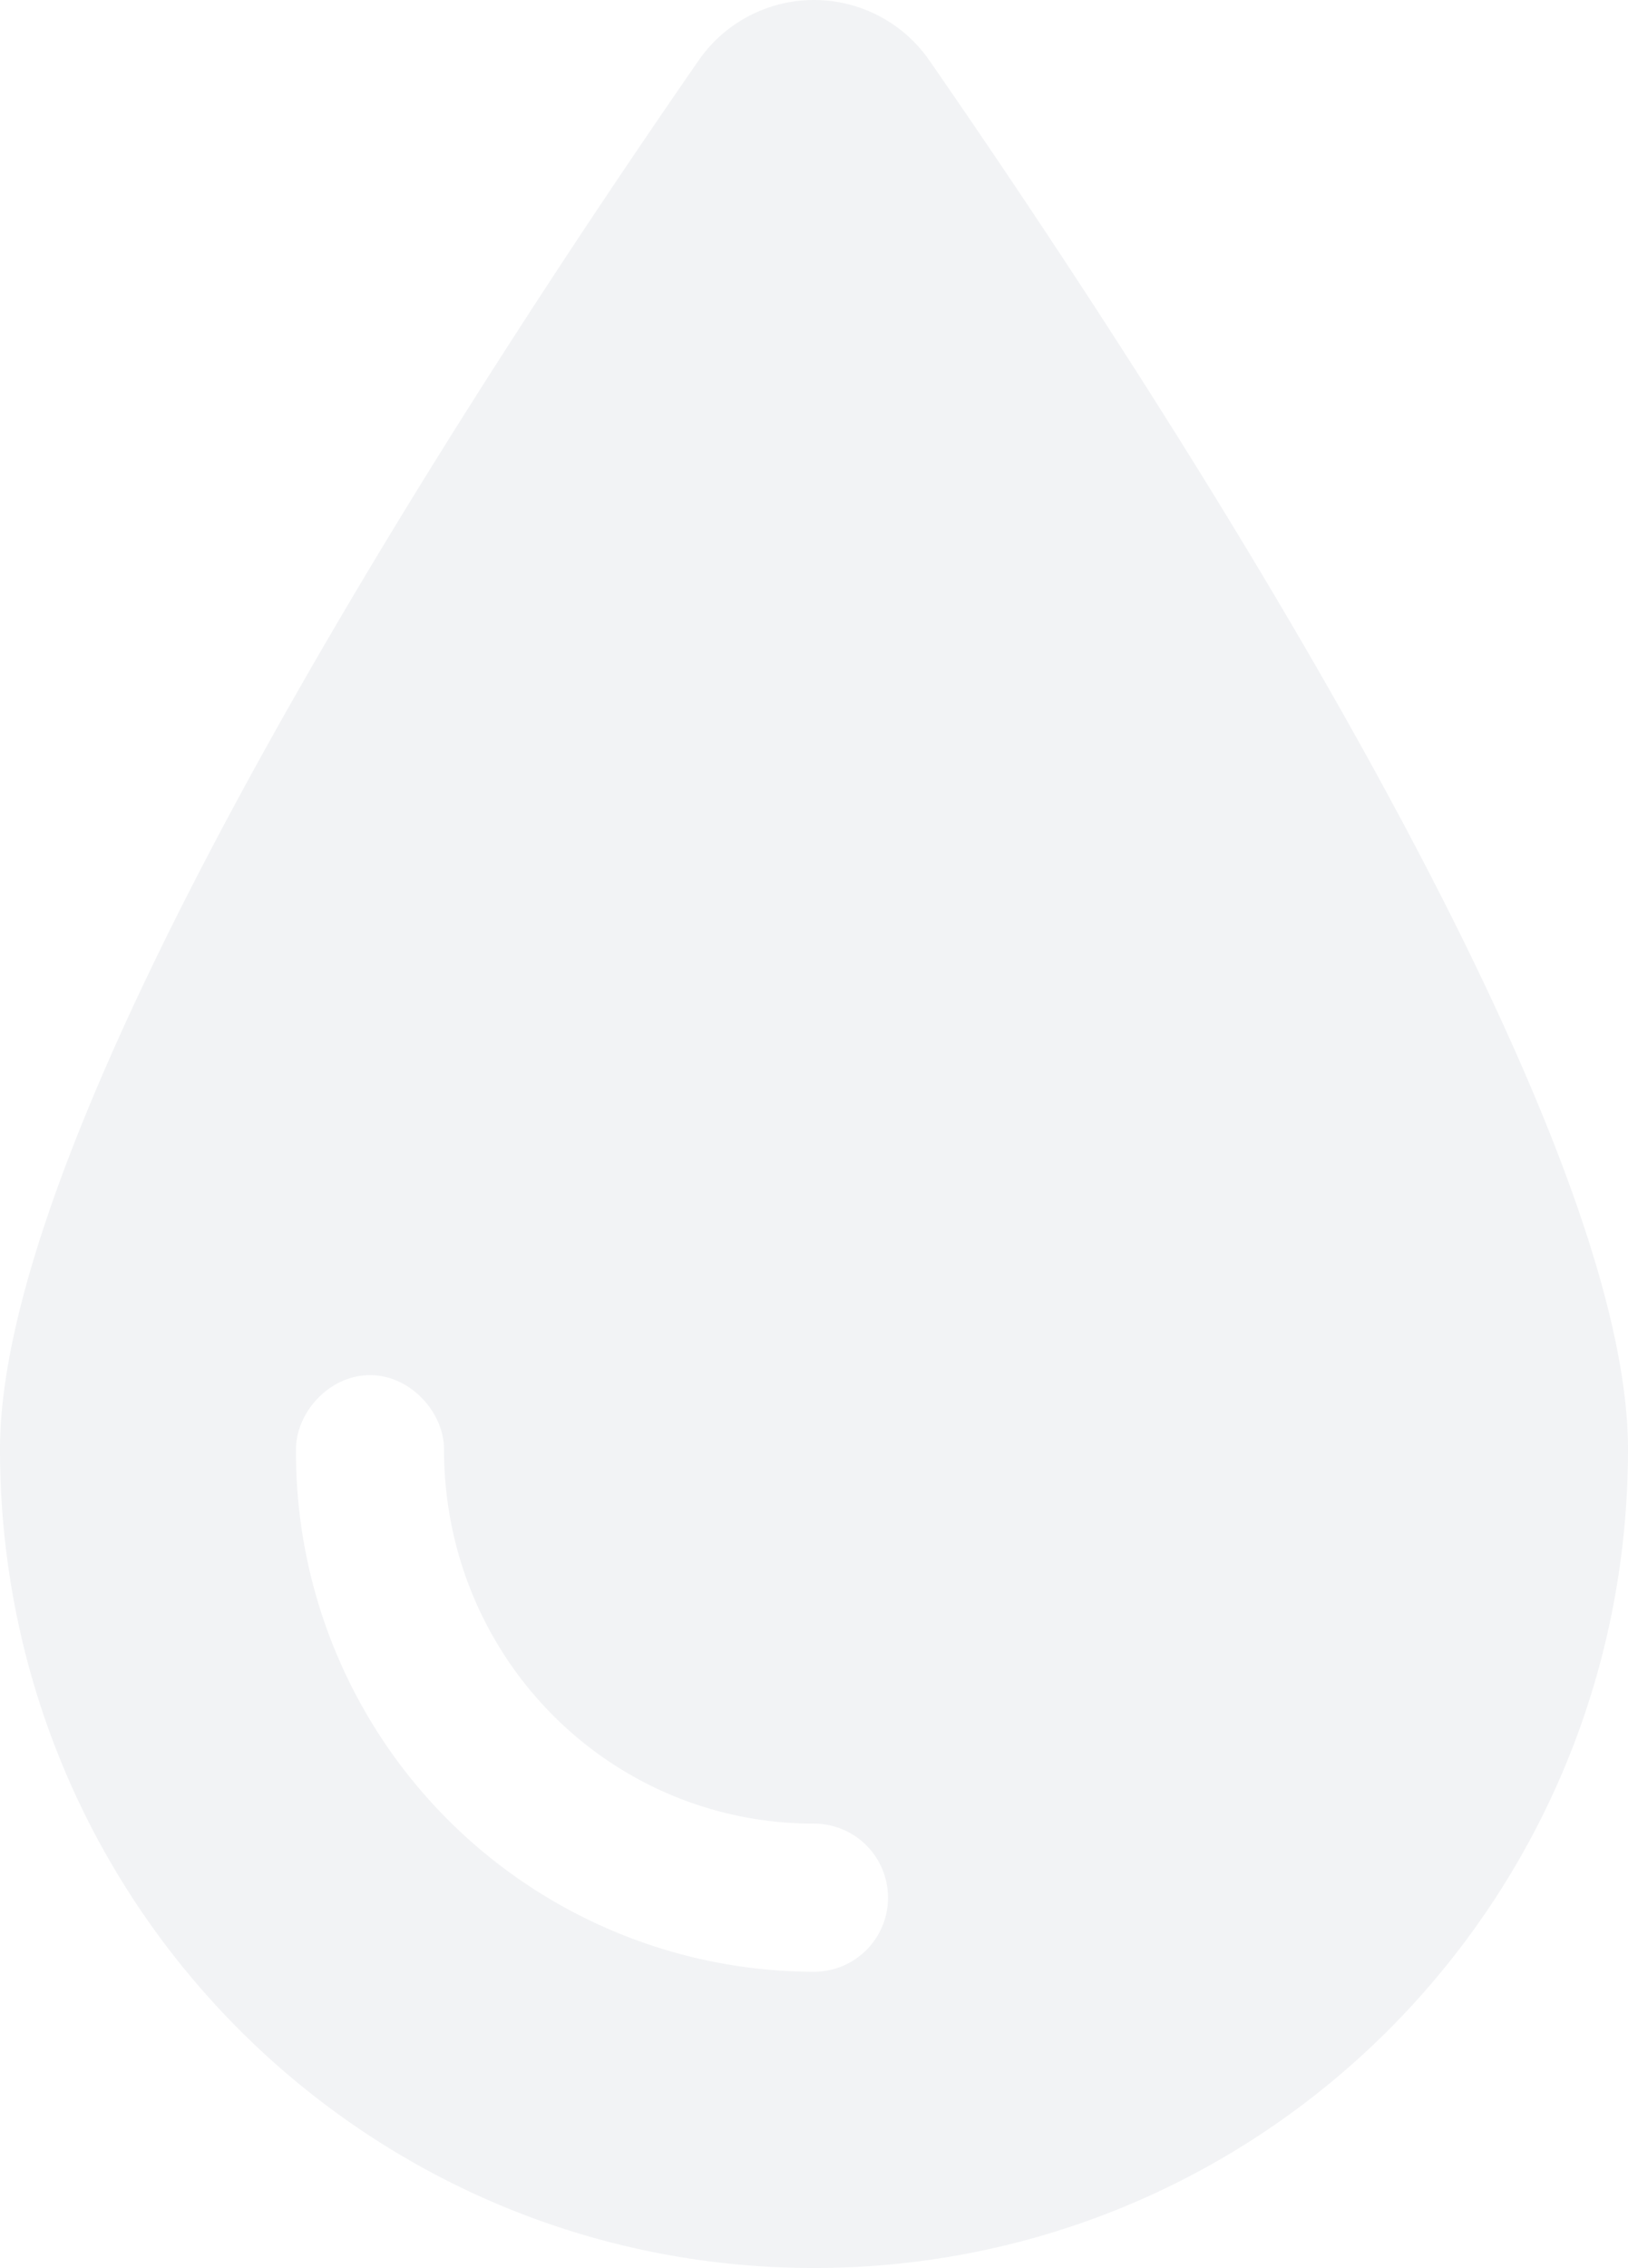 <svg xmlns="http://www.w3.org/2000/svg" width="236.466" height="329.162" viewBox="0 0 236.466 329.162">
  <path id="droplet" d="M16,216.339c0-49.174,68.723-154.287,101.371-201.4a20.39,20.39,0,0,1,33.723,0c32.648,47.112,101.371,152.225,101.371,201.4,0,65.9-52.936,118.838-118.233,118.838S16,282.24,16,216.339Zm64.491,0c0-5.307-4.837-10.748-10.748-10.748-5.939,0-10.748,5.441-10.748,10.748a75.333,75.333,0,0,0,75.239,75.844,10.748,10.748,0,0,0,0-21.5C104.54,270.685,80.491,246.636,80.491,216.339Z" transform="translate(-16 -6.014)" fill="#122246" opacity="0.054"/>
</svg>
